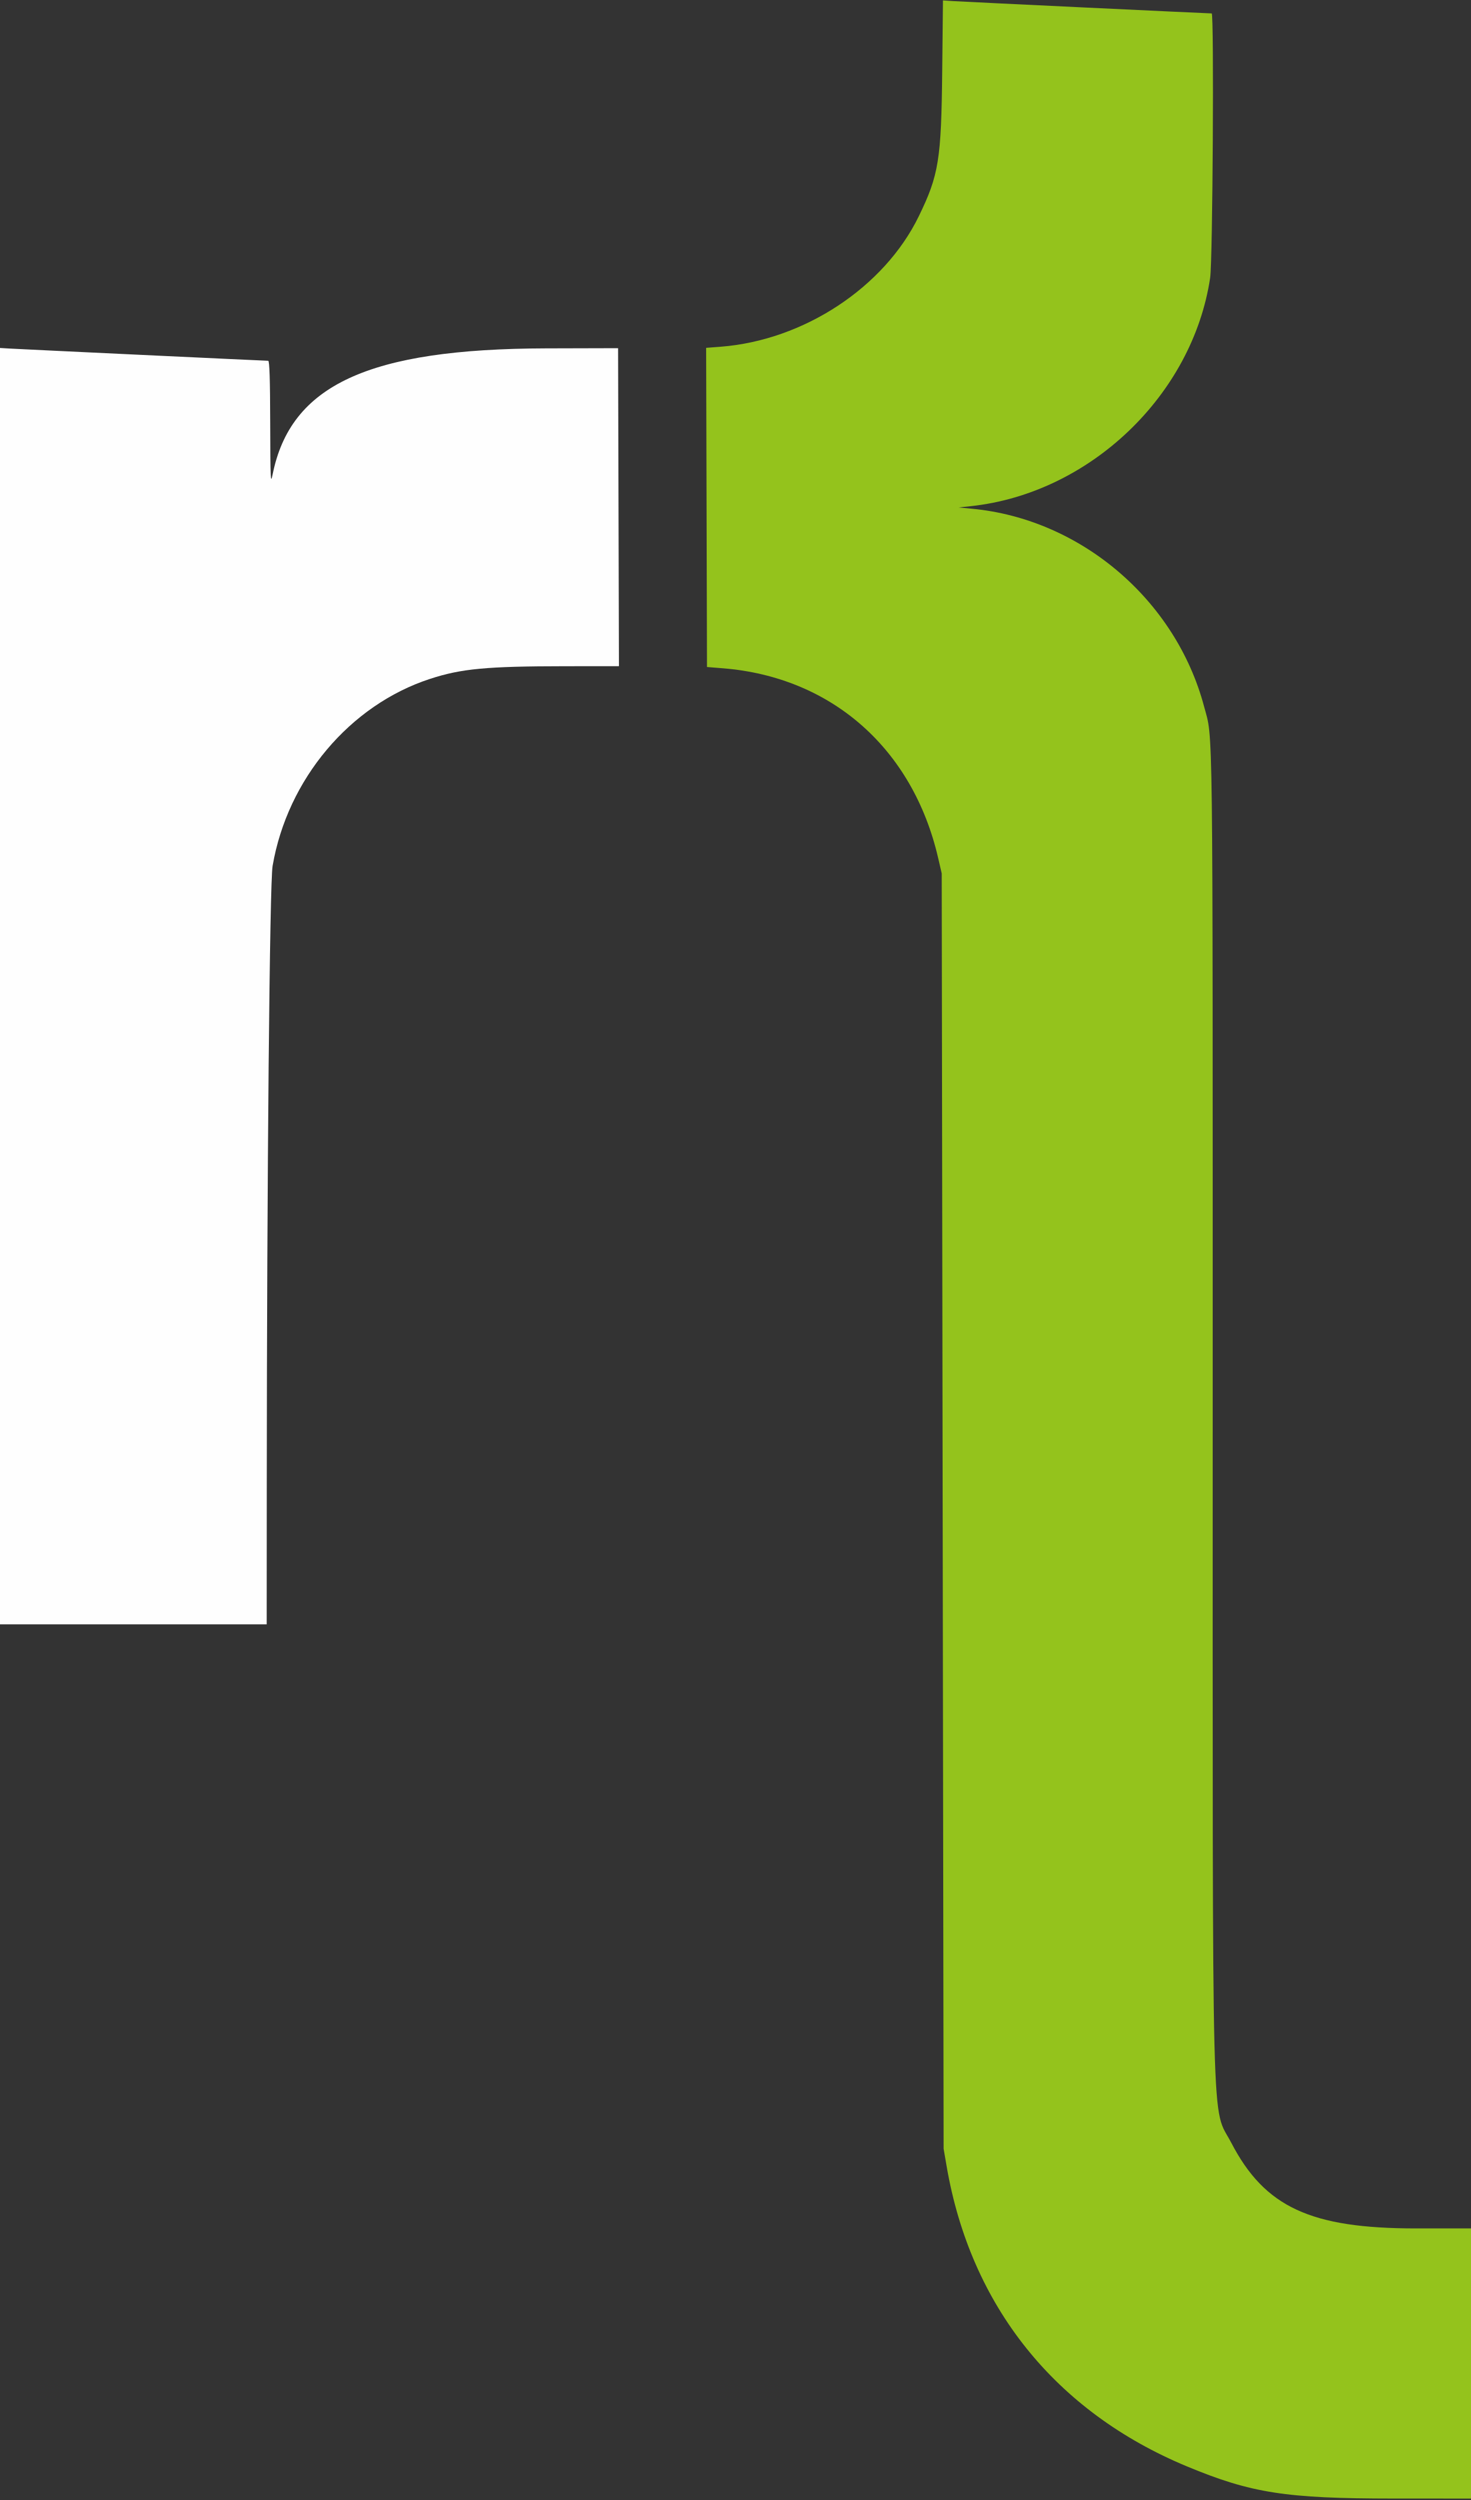 <svg xmlns="http://www.w3.org/2000/svg" width="877" height="1490" viewBox="0 0 877 1490" version="1.1"><rect x="0" y="0" width="877" height="1490" fill="#333333" stroke="none"/><path d="M -0 587.686 L 0 968 79.500 968 L 159 968 159.042 886.250 C 159.139 700.267, 160.778 526.200, 162.529 516 C 171.401 464.306, 208.561 420.180, 256.361 404.577 C 275.068 398.470, 289.968 397.071, 336.755 397.029 L 369.010 397 368.755 302.250 L 368.500 207.500 325.500 207.609 C 219.764 207.877, 173.164 229.401, 162.504 282.895 C 161.316 288.859, 161.179 285.883, 161.094 252.250 C 161.028 225.919, 160.678 215, 159.902 215 C 158.177 215, 12.179 208.102, 5.750 207.717 L -0 207.372 -0 587.686" stroke="none" fill="#fefefe" fill-rule="evenodd"/><path d="M 561.739 42.372 C 561.183 95.267, 559.714 104.355, 547.754 128.919 C 527.132 171.272, 479.159 202.825, 429.597 206.634 L 420.990 207.296 421.245 302.398 L 421.500 397.500 431 398.261 C 495.764 403.453, 544.199 446.099, 559.296 511.223 L 561.446 520.500 562.011 900.500 L 562.577 1280.500 564.382 1291 C 578.704 1374.296, 629.099 1437.203, 707.636 1469.818 C 746.072 1485.780, 766.516 1488.963, 830.750 1488.984 L 877 1489 877 1408.500 L 877 1328 844.131 1328 C 781.392 1328, 754.057 1315.331, 734.096 1277 C 722.113 1253.990, 723 1288.872, 723 840.772 C 723 416.756, 723.303 441.477, 717.854 421 C 700.959 357.503, 644.350 309.294, 579.500 303.176 L 571.500 302.421 578.697 301.655 C 649.605 294.110, 711.029 235.542, 721.494 165.500 C 723.012 155.344, 723.861 8, 722.402 8 C 720.326 8, 573.326 0.997, 568.341 0.660 L 562.182 0.245 561.739 42.372" stroke="none" fill="#94c31c" fill-rule="evenodd"/></svg>